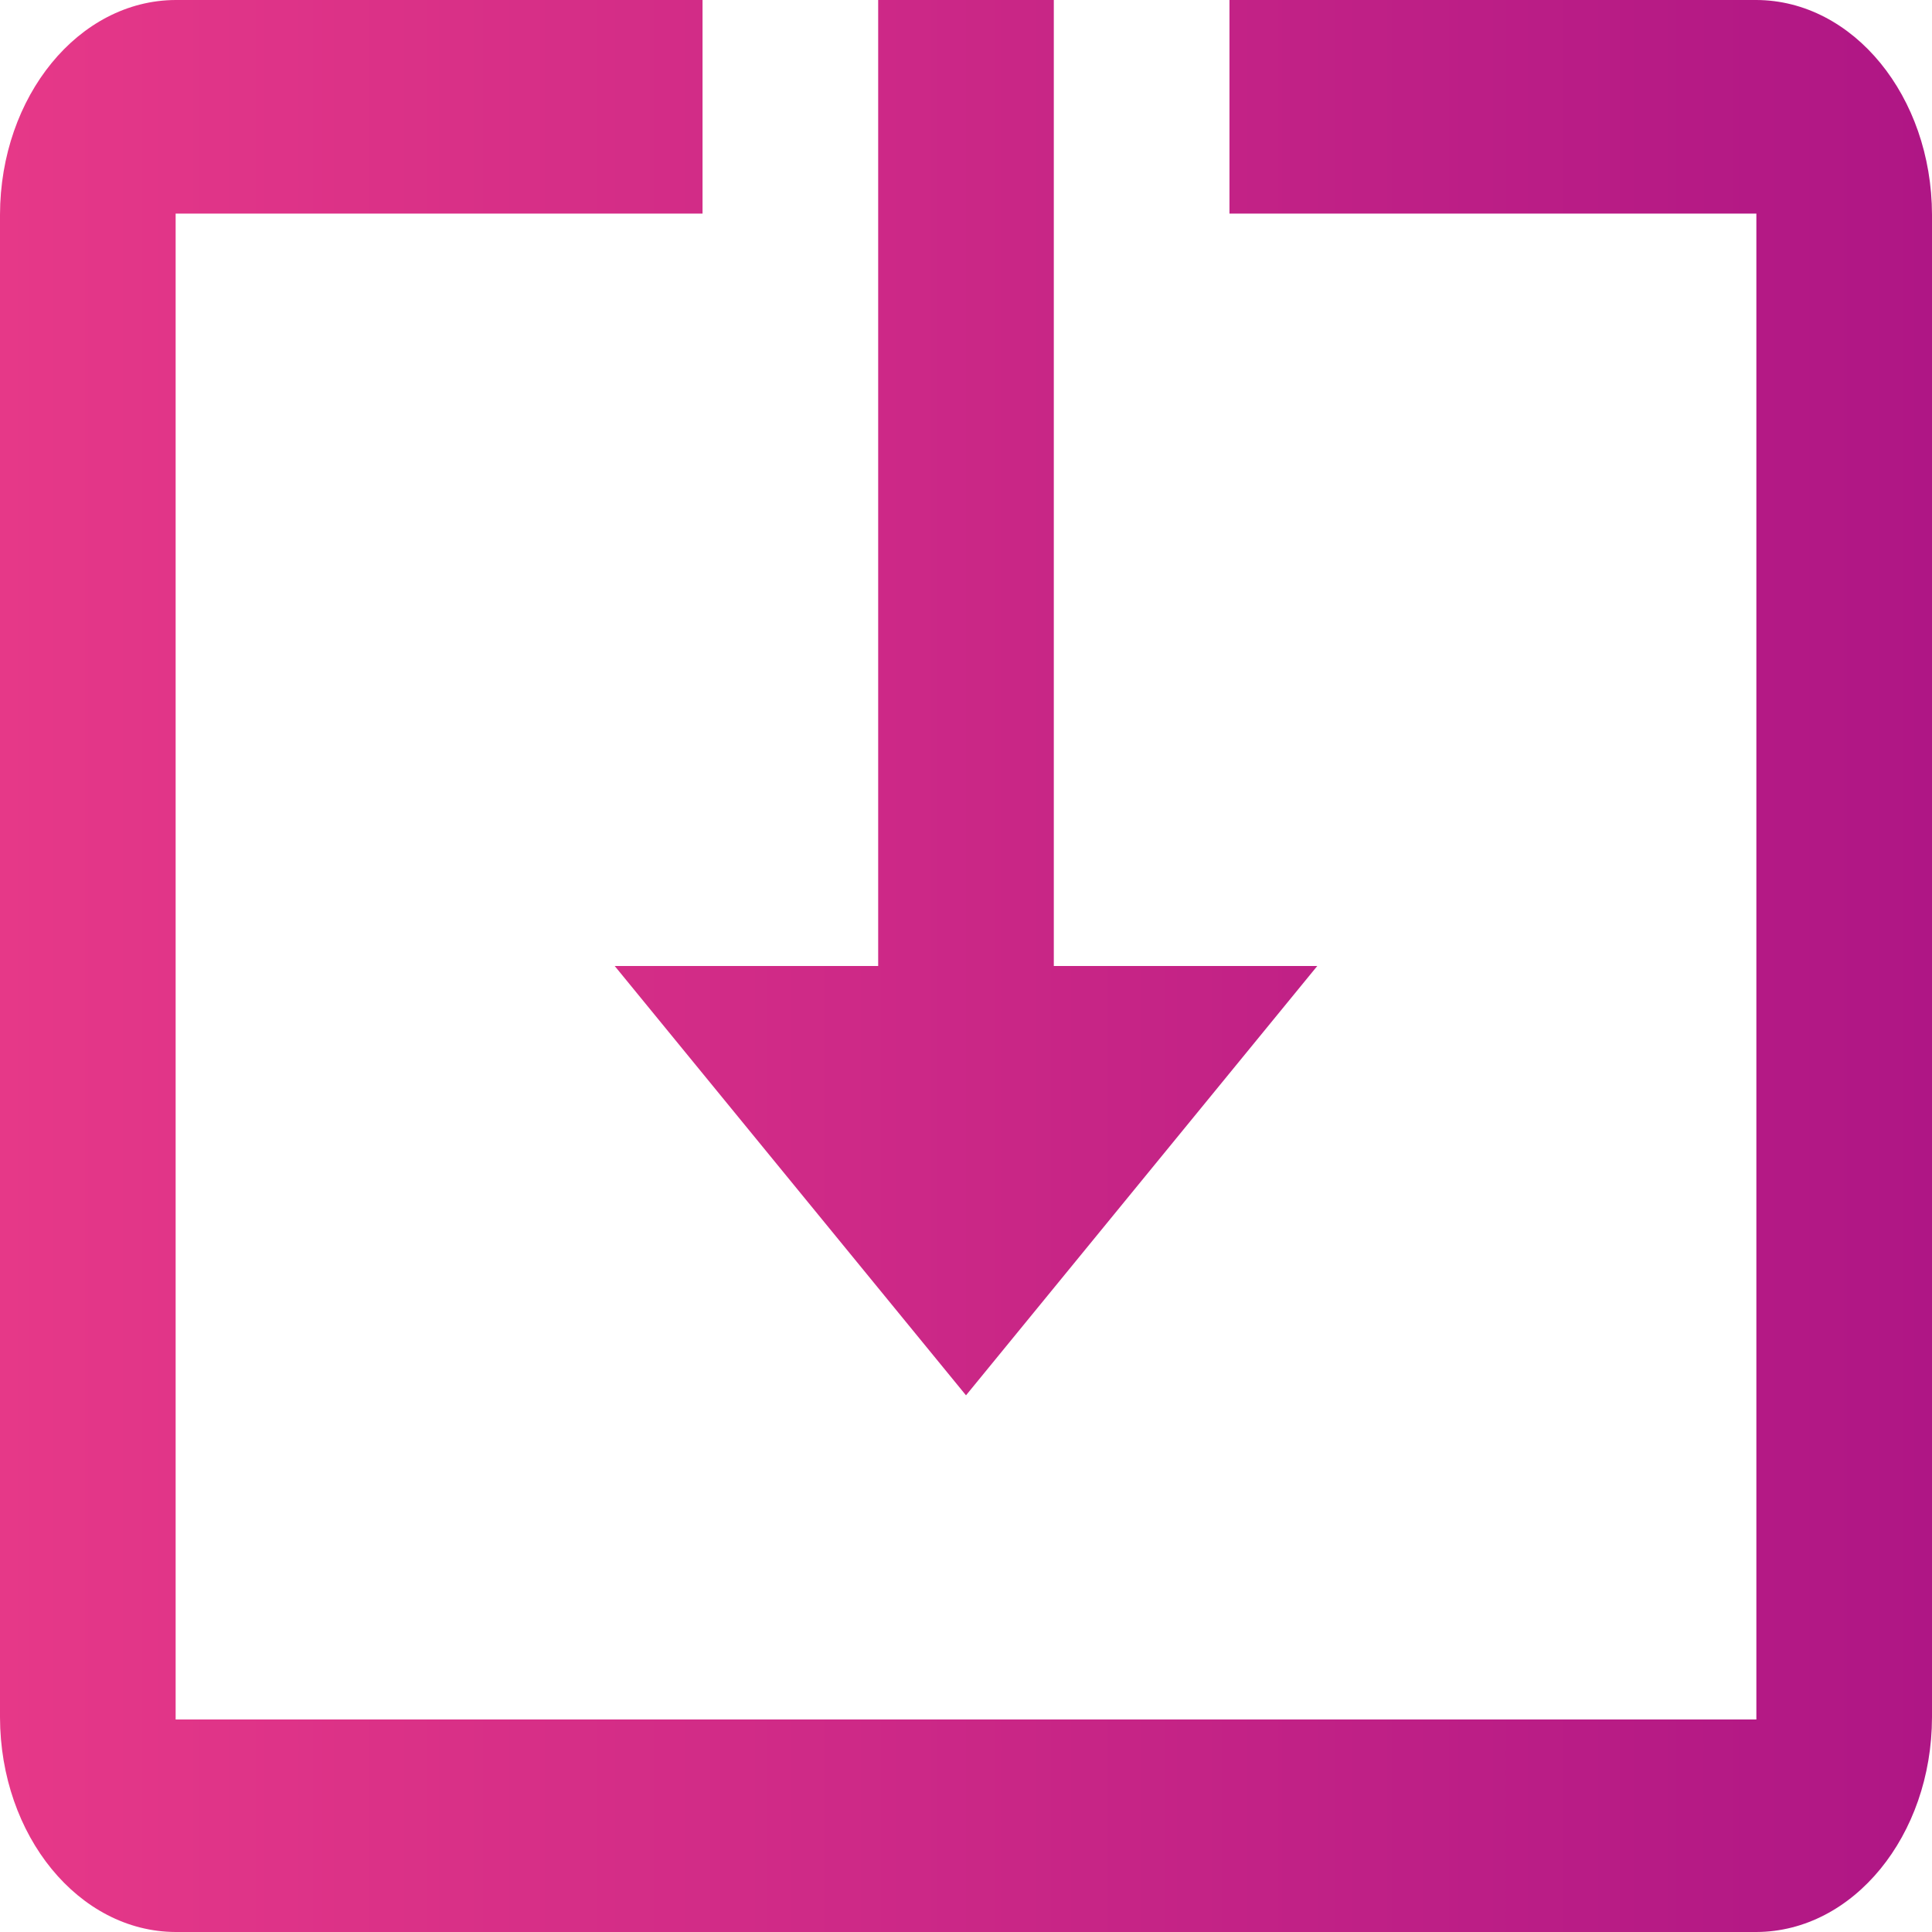 <svg width="120" height="120" viewBox="0 0 120 120" fill="none" xmlns="http://www.w3.org/2000/svg">
<path fill-rule="evenodd" clip-rule="evenodd" d="M76.364 0H109.091C115.109 0.021 119.983 5.978 120 13.334V106.666C119.983 114.022 115.109 119.979 109.091 120H10.909C4.892 119.979 0.018 114.022 0 106.667V13.334C0.017 5.978 4.891 0.021 10.909 0H43.636V13.266H10.909V106.799H109.091V13.266H76.364V0ZM81.818 60L60 86.666L38.181 60H54.545V0H65.454V60H81.818Z" fill="url(#paint0_linear_1963_7598)"/>
<defs>
<linearGradient id="paint0_linear_1963_7598" x1="0" y1="120" x2="120" y2="120" gradientUnits="userSpaceOnUse">
<stop stop-color="#E63888"/>
<stop offset="1" stop-color="#AF1685"/>
</linearGradient>
</defs>
</svg>
